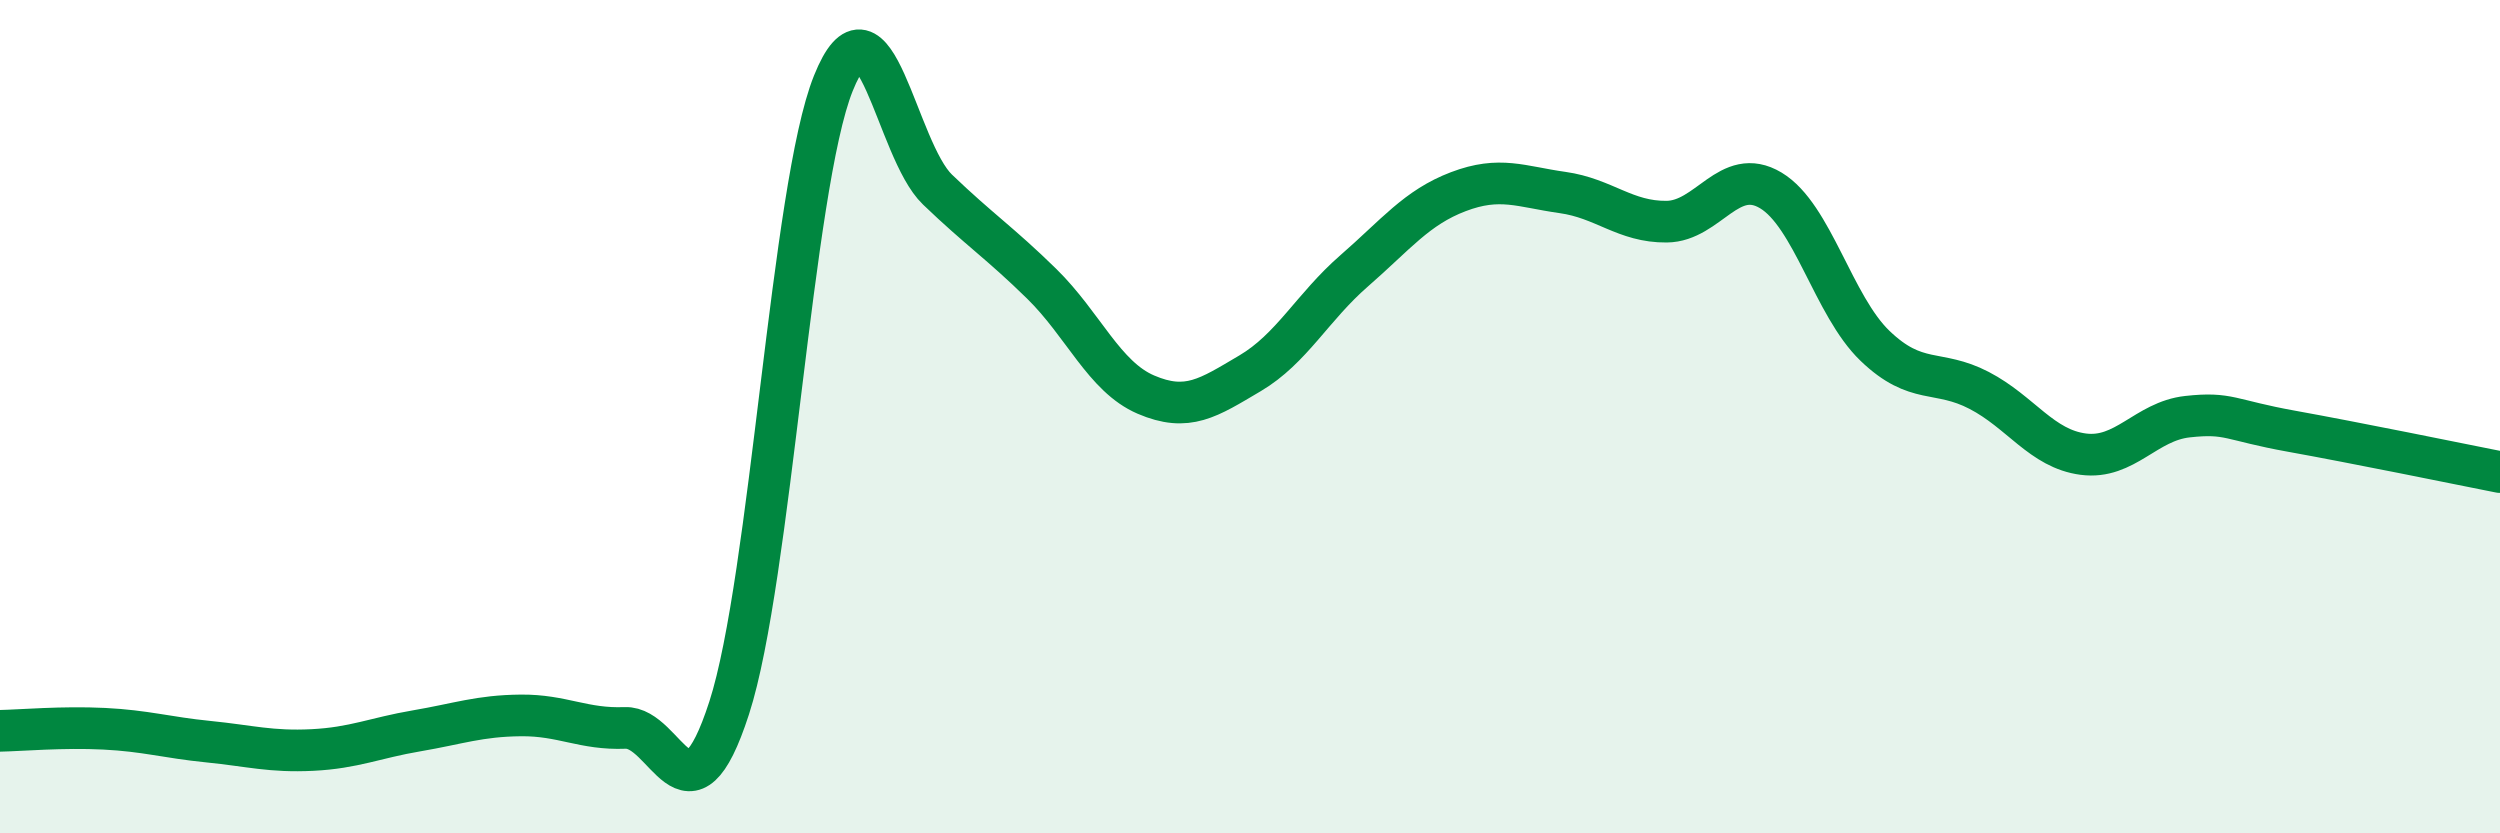 
    <svg width="60" height="20" viewBox="0 0 60 20" xmlns="http://www.w3.org/2000/svg">
      <path
        d="M 0,17.54 C 0.5,17.53 1.5,17.44 2.5,17.49 C 3.5,17.54 4,17.7 5,17.8 C 6,17.9 6.5,18.05 7.5,18 C 8.5,17.95 9,17.71 10,17.54 C 11,17.37 11.5,17.18 12.5,17.17 C 13.5,17.16 14,17.51 15,17.47 C 16,17.43 16.5,20.08 17.5,16.99 C 18.5,13.9 19,4.49 20,2 C 21,-0.49 21.5,3.59 22.5,4.55 C 23.5,5.51 24,5.83 25,6.81 C 26,7.79 26.5,9.04 27.5,9.47 C 28.5,9.9 29,9.55 30,8.96 C 31,8.37 31.5,7.37 32.5,6.5 C 33.5,5.63 34,4.98 35,4.6 C 36,4.22 36.5,4.48 37.5,4.62 C 38.5,4.76 39,5.33 40,5.32 C 41,5.31 41.5,3.97 42.5,4.57 C 43.5,5.17 44,7.34 45,8.3 C 46,9.26 46.5,8.85 47.5,9.37 C 48.5,9.89 49,10.77 50,10.9 C 51,11.03 51.5,10.11 52.5,10 C 53.5,9.89 53.5,10.08 55,10.35 C 56.5,10.62 59,11.13 60,11.33L60 20L0 20Z"
        fill="#008740"
        opacity="0.1"
        stroke-linecap="round"
        stroke-linejoin="round"
      />
      <path
        d="M 0,17.54 C 0.5,17.53 1.5,17.44 2.5,17.49 C 3.5,17.54 4,17.7 5,17.8 C 6,17.9 6.5,18.05 7.5,18 C 8.5,17.95 9,17.71 10,17.54 C 11,17.37 11.5,17.18 12.5,17.17 C 13.5,17.16 14,17.51 15,17.47 C 16,17.43 16.5,20.08 17.5,16.99 C 18.5,13.9 19,4.49 20,2 C 21,-0.49 21.5,3.59 22.5,4.55 C 23.5,5.51 24,5.83 25,6.81 C 26,7.79 26.5,9.04 27.5,9.47 C 28.5,9.9 29,9.55 30,8.96 C 31,8.37 31.5,7.37 32.5,6.5 C 33.5,5.63 34,4.98 35,4.6 C 36,4.22 36.5,4.48 37.5,4.62 C 38.5,4.76 39,5.33 40,5.32 C 41,5.31 41.5,3.97 42.5,4.57 C 43.5,5.17 44,7.34 45,8.3 C 46,9.26 46.5,8.85 47.5,9.37 C 48.5,9.89 49,10.77 50,10.9 C 51,11.03 51.5,10.11 52.5,10 C 53.5,9.89 53.5,10.08 55,10.35 C 56.5,10.62 59,11.13 60,11.33"
        stroke="#008740"
        stroke-width="1"
        fill="none"
        stroke-linecap="round"
        stroke-linejoin="round"
      />
    </svg>
  